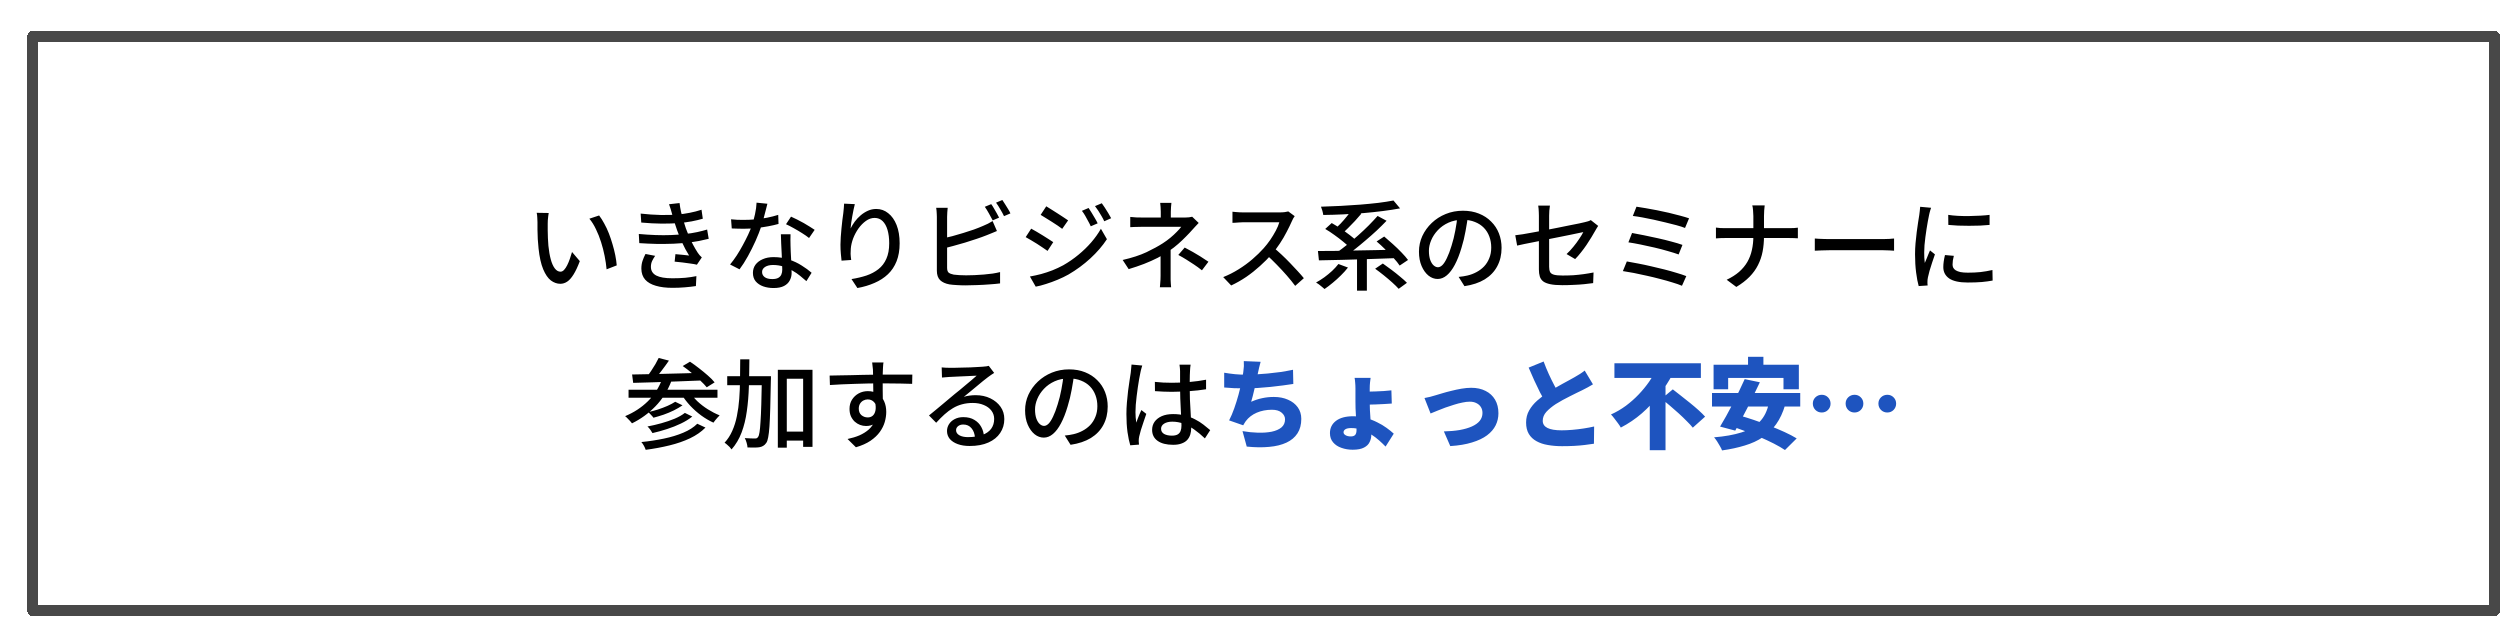 <svg width="457" height="113" viewBox="0 0 457 113" fill="none" xmlns="http://www.w3.org/2000/svg">
<g filter="url(#filter0_d_271_687)">
<rect x="1" y="1.626" width="450" height="105" fill="white" shape-rendering="crispEdges"/>
<rect x="1" y="1.626" width="450" height="105" stroke="#484848" stroke-width="2" stroke-linecap="round" stroke-linejoin="round" shape-rendering="crispEdges"/>
<path d="M95.302 33.936C95.266 34.104 95.236 34.308 95.212 34.548C95.188 34.788 95.164 35.028 95.14 35.268C95.128 35.508 95.122 35.712 95.122 35.88C95.122 36.252 95.122 36.666 95.122 37.122C95.134 37.578 95.146 38.046 95.158 38.526C95.17 38.994 95.2 39.462 95.248 39.93C95.344 40.878 95.488 41.706 95.68 42.414C95.872 43.122 96.118 43.674 96.418 44.07C96.718 44.466 97.066 44.664 97.462 44.664C97.69 44.664 97.906 44.556 98.11 44.34C98.314 44.124 98.506 43.836 98.686 43.476C98.866 43.116 99.028 42.726 99.172 42.306C99.328 41.874 99.46 41.46 99.568 41.064L100.99 42.738C100.606 43.758 100.222 44.574 99.838 45.186C99.466 45.786 99.082 46.218 98.686 46.482C98.29 46.746 97.87 46.878 97.426 46.878C96.826 46.878 96.25 46.674 95.698 46.266C95.158 45.846 94.69 45.162 94.294 44.214C93.898 43.266 93.616 42 93.448 40.416C93.388 39.888 93.34 39.318 93.304 38.706C93.28 38.094 93.262 37.512 93.25 36.96C93.25 36.408 93.25 35.952 93.25 35.592C93.25 35.364 93.238 35.088 93.214 34.764C93.202 34.428 93.166 34.14 93.106 33.9L95.302 33.936ZM104.518 34.386C104.842 34.806 105.154 35.298 105.454 35.862C105.766 36.414 106.048 37.014 106.3 37.662C106.552 38.31 106.774 38.97 106.966 39.642C107.17 40.314 107.338 40.98 107.47 41.64C107.602 42.3 107.692 42.924 107.74 43.512L105.886 44.232C105.814 43.452 105.694 42.636 105.526 41.784C105.358 40.932 105.142 40.092 104.878 39.264C104.614 38.424 104.302 37.638 103.942 36.906C103.594 36.162 103.192 35.52 102.736 34.98L104.518 34.386ZM112.114 34.044C113.398 34.188 114.604 34.272 115.732 34.296C116.86 34.32 117.892 34.296 118.828 34.224C119.596 34.152 120.346 34.044 121.078 33.9C121.822 33.756 122.542 33.57 123.238 33.342L123.472 34.98C122.86 35.16 122.182 35.322 121.438 35.466C120.694 35.598 119.95 35.7 119.206 35.772C118.282 35.844 117.214 35.88 116.002 35.88C114.802 35.868 113.542 35.802 112.222 35.682L112.114 34.044ZM111.772 37.77C112.828 37.866 113.848 37.932 114.832 37.968C115.828 38.004 116.77 38.004 117.658 37.968C118.546 37.932 119.344 37.872 120.052 37.788C120.952 37.704 121.75 37.584 122.446 37.428C123.154 37.272 123.76 37.116 124.264 36.96L124.552 38.652C124.036 38.784 123.448 38.916 122.788 39.048C122.128 39.168 121.426 39.27 120.682 39.354C119.938 39.438 119.08 39.504 118.108 39.552C117.136 39.588 116.116 39.6 115.048 39.588C113.98 39.564 112.918 39.516 111.862 39.444L111.772 37.77ZM117.856 34.116C117.784 33.816 117.7 33.522 117.604 33.234C117.508 32.934 117.406 32.634 117.298 32.334L119.224 32.118C119.284 32.646 119.374 33.186 119.494 33.738C119.626 34.278 119.77 34.806 119.926 35.322C120.082 35.826 120.232 36.3 120.376 36.744C120.532 37.188 120.724 37.674 120.952 38.202C121.18 38.73 121.432 39.252 121.708 39.768C121.984 40.284 122.266 40.764 122.554 41.208C122.662 41.364 122.776 41.514 122.896 41.658C123.016 41.79 123.148 41.922 123.292 42.054L122.392 43.386C122.056 43.302 121.648 43.23 121.168 43.17C120.7 43.098 120.214 43.032 119.71 42.972C119.218 42.912 118.756 42.864 118.324 42.828L118.468 41.46C118.9 41.496 119.356 41.538 119.836 41.586C120.316 41.634 120.694 41.676 120.97 41.712C120.478 40.932 120.052 40.14 119.692 39.336C119.332 38.532 119.026 37.782 118.774 37.086C118.63 36.666 118.504 36.288 118.396 35.952C118.288 35.616 118.192 35.304 118.108 35.016C118.024 34.716 117.94 34.416 117.856 34.116ZM114.76 41.766C114.544 42.078 114.358 42.396 114.202 42.72C114.058 43.032 113.986 43.386 113.986 43.782C113.986 44.49 114.31 45.018 114.958 45.366C115.606 45.702 116.59 45.87 117.91 45.87C118.75 45.87 119.53 45.84 120.25 45.78C120.97 45.708 121.654 45.606 122.302 45.474L122.212 47.292C121.588 47.388 120.904 47.466 120.16 47.526C119.428 47.586 118.684 47.616 117.928 47.616C116.74 47.616 115.726 47.49 114.886 47.238C114.046 46.998 113.398 46.626 112.942 46.122C112.486 45.606 112.252 44.94 112.24 44.124C112.24 43.584 112.312 43.104 112.456 42.684C112.6 42.252 112.78 41.832 112.996 41.424L114.76 41.766ZM128.638 35.088C128.998 35.124 129.376 35.154 129.772 35.178C130.18 35.19 130.564 35.196 130.924 35.196C131.62 35.196 132.328 35.166 133.048 35.106C133.78 35.034 134.5 34.932 135.208 34.8C135.928 34.656 136.612 34.482 137.26 34.278L137.314 35.934C136.762 36.09 136.132 36.234 135.424 36.366C134.716 36.498 133.978 36.606 133.21 36.69C132.442 36.774 131.68 36.816 130.924 36.816C130.588 36.816 130.234 36.81 129.862 36.798C129.49 36.786 129.124 36.774 128.764 36.762L128.638 35.088ZM135.28 32.244C135.208 32.544 135.112 32.922 134.992 33.378C134.884 33.834 134.758 34.314 134.614 34.818C134.482 35.322 134.344 35.808 134.2 36.276C133.912 37.14 133.552 38.058 133.12 39.03C132.688 39.99 132.22 40.926 131.716 41.838C131.212 42.75 130.702 43.548 130.186 44.232L128.458 43.35C128.866 42.858 129.268 42.312 129.664 41.712C130.06 41.1 130.432 40.47 130.78 39.822C131.14 39.162 131.464 38.526 131.752 37.914C132.04 37.29 132.274 36.72 132.454 36.204C132.658 35.604 132.844 34.926 133.012 34.17C133.18 33.414 133.276 32.706 133.3 32.046L135.28 32.244ZM139.51 37.824C139.498 38.196 139.492 38.55 139.492 38.886C139.492 39.222 139.498 39.57 139.51 39.93C139.522 40.206 139.534 40.566 139.546 41.01C139.57 41.442 139.594 41.904 139.618 42.396C139.642 42.888 139.66 43.356 139.672 43.8C139.696 44.244 139.708 44.604 139.708 44.88C139.708 45.384 139.594 45.846 139.366 46.266C139.15 46.686 138.802 47.022 138.322 47.274C137.842 47.526 137.206 47.652 136.414 47.652C135.718 47.652 135.082 47.55 134.506 47.346C133.942 47.142 133.486 46.836 133.138 46.428C132.802 46.02 132.634 45.504 132.634 44.88C132.634 44.316 132.79 43.818 133.102 43.386C133.426 42.954 133.87 42.618 134.434 42.378C134.998 42.126 135.652 42 136.396 42C137.428 42 138.376 42.15 139.24 42.45C140.104 42.738 140.878 43.104 141.562 43.548C142.258 43.98 142.858 44.418 143.362 44.862L142.408 46.392C142.06 46.08 141.676 45.756 141.256 45.42C140.836 45.072 140.368 44.754 139.852 44.466C139.348 44.166 138.796 43.92 138.196 43.728C137.608 43.536 136.978 43.44 136.306 43.44C135.706 43.44 135.22 43.56 134.848 43.8C134.488 44.04 134.308 44.346 134.308 44.718C134.308 45.102 134.464 45.414 134.776 45.654C135.1 45.894 135.568 46.014 136.18 46.014C136.636 46.014 136.996 45.942 137.26 45.798C137.536 45.642 137.728 45.432 137.836 45.168C137.944 44.904 137.998 44.61 137.998 44.286C137.998 43.974 137.986 43.554 137.962 43.026C137.95 42.498 137.926 41.928 137.89 41.316C137.866 40.704 137.836 40.092 137.8 39.48C137.776 38.856 137.758 38.304 137.746 37.824H139.51ZM142.894 38.508C142.558 38.232 142.138 37.938 141.634 37.626C141.13 37.302 140.614 36.996 140.086 36.708C139.558 36.408 139.09 36.168 138.682 35.988L139.6 34.602C139.924 34.746 140.29 34.92 140.698 35.124C141.106 35.328 141.514 35.544 141.922 35.772C142.33 36 142.708 36.228 143.056 36.456C143.404 36.672 143.692 36.858 143.92 37.014L142.894 38.508ZM151.264 32.316C151.192 32.592 151.114 32.928 151.03 33.324C150.946 33.708 150.868 34.11 150.796 34.53C150.724 34.95 150.658 35.358 150.598 35.754C150.55 36.138 150.514 36.474 150.49 36.762C150.694 36.354 150.946 35.94 151.246 35.52C151.558 35.1 151.918 34.716 152.326 34.368C152.734 34.02 153.178 33.738 153.658 33.522C154.138 33.306 154.648 33.198 155.188 33.198C156.004 33.198 156.73 33.456 157.366 33.972C158.014 34.476 158.524 35.196 158.896 36.132C159.268 37.068 159.454 38.184 159.454 39.48C159.454 40.728 159.268 41.82 158.896 42.756C158.524 43.692 157.996 44.484 157.312 45.132C156.628 45.78 155.812 46.308 154.864 46.716C153.916 47.136 152.872 47.448 151.732 47.652L150.652 46.014C151.636 45.858 152.548 45.642 153.388 45.366C154.228 45.078 154.96 44.688 155.584 44.196C156.208 43.704 156.688 43.074 157.024 42.306C157.372 41.538 157.546 40.596 157.546 39.48C157.546 38.544 157.444 37.728 157.24 37.032C157.036 36.336 156.736 35.796 156.34 35.412C155.944 35.028 155.458 34.836 154.882 34.836C154.33 34.836 153.802 35.016 153.298 35.376C152.794 35.736 152.338 36.198 151.93 36.762C151.534 37.326 151.21 37.932 150.958 38.58C150.718 39.228 150.574 39.852 150.526 40.452C150.502 40.752 150.49 41.064 150.49 41.388C150.502 41.712 150.538 42.09 150.598 42.522L148.834 42.648C148.798 42.312 148.756 41.892 148.708 41.388C148.66 40.872 148.636 40.32 148.636 39.732C148.636 39.3 148.654 38.838 148.69 38.346C148.726 37.842 148.768 37.332 148.816 36.816C148.864 36.288 148.918 35.778 148.978 35.286C149.05 34.794 149.11 34.344 149.158 33.936C149.206 33.624 149.236 33.324 149.248 33.036C149.272 32.748 149.29 32.478 149.302 32.226L151.264 32.316ZM176.194 32.316C176.35 32.52 176.512 32.772 176.68 33.072C176.86 33.372 177.034 33.672 177.202 33.972C177.37 34.272 177.514 34.542 177.634 34.782L176.464 35.286C176.284 34.926 176.056 34.506 175.78 34.026C175.516 33.546 175.264 33.138 175.024 32.802L176.194 32.316ZM178.228 31.56C178.384 31.776 178.552 32.034 178.732 32.334C178.924 32.634 179.11 32.934 179.29 33.234C179.47 33.522 179.608 33.78 179.704 34.008L178.534 34.512C178.354 34.128 178.126 33.708 177.85 33.252C177.586 32.784 177.328 32.382 177.076 32.046L178.228 31.56ZM168.238 32.982C168.214 33.222 168.19 33.492 168.166 33.792C168.142 34.092 168.13 34.374 168.13 34.638C168.13 34.794 168.13 35.106 168.13 35.574C168.13 36.03 168.13 36.576 168.13 37.212C168.13 37.836 168.13 38.496 168.13 39.192C168.13 39.876 168.13 40.542 168.13 41.19C168.13 41.826 168.13 42.39 168.13 42.882C168.13 43.374 168.13 43.728 168.13 43.944C168.13 44.376 168.226 44.676 168.418 44.844C168.622 45 168.934 45.12 169.354 45.204C169.63 45.24 169.966 45.27 170.362 45.294C170.77 45.318 171.184 45.33 171.604 45.33C172.072 45.33 172.588 45.318 173.152 45.294C173.716 45.27 174.28 45.234 174.844 45.186C175.42 45.138 175.966 45.078 176.482 45.006C176.998 44.922 177.442 44.832 177.814 44.736V46.806C177.274 46.878 176.632 46.938 175.888 46.986C175.156 47.046 174.406 47.088 173.638 47.112C172.87 47.148 172.156 47.166 171.496 47.166C170.944 47.166 170.41 47.148 169.894 47.112C169.378 47.088 168.928 47.046 168.544 46.986C167.824 46.854 167.26 46.596 166.852 46.212C166.456 45.816 166.258 45.24 166.258 44.484C166.258 44.172 166.258 43.74 166.258 43.188C166.258 42.636 166.258 42.018 166.258 41.334C166.258 40.65 166.258 39.954 166.258 39.246C166.258 38.526 166.258 37.854 166.258 37.23C166.258 36.594 166.258 36.048 166.258 35.592C166.258 35.124 166.258 34.806 166.258 34.638C166.258 34.494 166.252 34.326 166.24 34.134C166.228 33.93 166.216 33.732 166.204 33.54C166.192 33.336 166.168 33.15 166.132 32.982H168.238ZM167.302 38.598C167.854 38.478 168.454 38.334 169.102 38.166C169.762 37.986 170.422 37.794 171.082 37.59C171.754 37.386 172.402 37.176 173.026 36.96C173.65 36.732 174.208 36.51 174.7 36.294C175 36.174 175.294 36.042 175.582 35.898C175.87 35.754 176.158 35.592 176.446 35.412L177.238 37.23C176.938 37.35 176.62 37.482 176.284 37.626C175.948 37.758 175.636 37.884 175.348 38.004C174.808 38.22 174.196 38.442 173.512 38.67C172.828 38.898 172.12 39.126 171.388 39.354C170.656 39.57 169.936 39.774 169.228 39.966C168.532 40.158 167.89 40.326 167.302 40.47V38.598ZM193.996 33.018C194.152 33.246 194.332 33.528 194.536 33.864C194.752 34.2 194.956 34.542 195.148 34.89C195.352 35.226 195.52 35.538 195.652 35.826L194.392 36.366C194.236 36.018 194.068 35.688 193.888 35.376C193.72 35.052 193.546 34.734 193.366 34.422C193.186 34.11 192.988 33.816 192.772 33.54L193.996 33.018ZM196.408 32.154C196.576 32.37 196.762 32.64 196.966 32.964C197.182 33.288 197.392 33.624 197.596 33.972C197.8 34.308 197.974 34.614 198.118 34.89L196.858 35.448C196.702 35.1 196.528 34.77 196.336 34.458C196.156 34.146 195.97 33.84 195.778 33.54C195.586 33.24 195.382 32.952 195.166 32.676L196.408 32.154ZM186.256 32.712C186.532 32.868 186.85 33.066 187.21 33.306C187.582 33.534 187.96 33.774 188.344 34.026C188.728 34.266 189.088 34.5 189.424 34.728C189.76 34.944 190.036 35.13 190.252 35.286L189.172 36.834C188.956 36.666 188.68 36.468 188.344 36.24C188.008 36.012 187.648 35.778 187.264 35.538C186.892 35.298 186.526 35.07 186.166 34.854C185.818 34.626 185.506 34.434 185.23 34.278L186.256 32.712ZM183.268 45.546C183.94 45.426 184.624 45.276 185.32 45.096C186.016 44.904 186.706 44.676 187.39 44.412C188.074 44.136 188.728 43.83 189.352 43.494C190.36 42.918 191.29 42.276 192.142 41.568C193.006 40.86 193.786 40.104 194.482 39.3C195.178 38.496 195.766 37.668 196.246 36.816L197.344 38.724C196.54 39.948 195.532 41.118 194.32 42.234C193.108 43.35 191.77 44.334 190.306 45.186C189.706 45.522 189.046 45.84 188.326 46.14C187.606 46.44 186.898 46.698 186.202 46.914C185.506 47.142 184.882 47.304 184.33 47.4L183.268 45.546ZM183.502 36.798C183.79 36.942 184.12 37.128 184.492 37.356C184.864 37.572 185.242 37.8 185.626 38.04C186.01 38.28 186.37 38.508 186.706 38.724C187.042 38.94 187.318 39.12 187.534 39.264L186.49 40.866C186.25 40.698 185.962 40.5 185.626 40.272C185.29 40.044 184.936 39.81 184.564 39.57C184.192 39.33 183.826 39.108 183.466 38.904C183.106 38.688 182.782 38.502 182.494 38.346L183.502 36.798ZM209.134 32.082C209.11 32.286 209.086 32.544 209.062 32.856C209.038 33.156 209.026 33.438 209.026 33.702C209.026 33.87 209.026 34.074 209.026 34.314C209.026 34.542 209.026 34.77 209.026 34.998C209.026 35.226 209.026 35.418 209.026 35.574H207.19C207.19 35.418 207.19 35.232 207.19 35.016C207.19 34.788 207.19 34.56 207.19 34.332C207.19 34.092 207.19 33.882 207.19 33.702C207.19 33.426 207.178 33.138 207.154 32.838C207.142 32.538 207.118 32.286 207.082 32.082H209.134ZM214.12 35.754C213.928 35.946 213.724 36.162 213.508 36.402C213.292 36.63 213.106 36.834 212.95 37.014C212.626 37.386 212.242 37.794 211.798 38.238C211.366 38.682 210.892 39.132 210.376 39.588C209.872 40.032 209.338 40.446 208.774 40.83C208.126 41.286 207.412 41.718 206.632 42.126C205.852 42.522 205.018 42.894 204.13 43.242C203.254 43.578 202.318 43.896 201.322 44.196L200.224 42.522C201.952 42.126 203.404 41.652 204.58 41.1C205.756 40.536 206.746 39.996 207.55 39.48C208.054 39.156 208.522 38.814 208.954 38.454C209.398 38.082 209.788 37.722 210.124 37.374C210.472 37.026 210.742 36.72 210.934 36.456C210.79 36.456 210.532 36.456 210.16 36.456C209.8 36.456 209.374 36.456 208.882 36.456C208.39 36.456 207.88 36.456 207.352 36.456C206.836 36.456 206.338 36.456 205.858 36.456C205.378 36.456 204.958 36.456 204.598 36.456C204.25 36.456 204.01 36.456 203.878 36.456C203.674 36.456 203.422 36.462 203.122 36.474C202.834 36.474 202.552 36.48 202.276 36.492C202.012 36.504 201.79 36.516 201.61 36.528V34.656C201.922 34.692 202.294 34.722 202.726 34.746C203.158 34.758 203.53 34.764 203.842 34.764C203.974 34.764 204.232 34.764 204.616 34.764C205 34.764 205.456 34.764 205.984 34.764C206.512 34.764 207.064 34.764 207.64 34.764C208.228 34.764 208.792 34.764 209.332 34.764C209.884 34.764 210.364 34.764 210.772 34.764C211.18 34.764 211.474 34.764 211.654 34.764C211.894 34.764 212.122 34.752 212.338 34.728C212.566 34.704 212.764 34.668 212.932 34.62L214.12 35.754ZM208.99 39.822C208.99 40.158 208.99 40.566 208.99 41.046C208.99 41.526 208.99 42.036 208.99 42.576C208.99 43.104 208.99 43.614 208.99 44.106C208.99 44.598 208.99 45.024 208.99 45.384C208.99 45.6 208.99 45.84 208.99 46.104C209.002 46.356 209.014 46.602 209.026 46.842C209.05 47.094 209.068 47.316 209.08 47.508H207.028C207.052 47.328 207.07 47.112 207.082 46.86C207.106 46.62 207.124 46.368 207.136 46.104C207.148 45.84 207.154 45.6 207.154 45.384C207.154 45.036 207.154 44.646 207.154 44.214C207.154 43.782 207.154 43.338 207.154 42.882C207.154 42.426 207.154 42 207.154 41.604C207.154 41.208 207.154 40.866 207.154 40.578L208.99 39.822ZM214.714 44.412C214.198 44.004 213.712 43.65 213.256 43.35C212.8 43.038 212.344 42.744 211.888 42.468C211.432 42.18 210.934 41.892 210.394 41.604L211.564 40.254C212.128 40.542 212.626 40.812 213.058 41.064C213.502 41.316 213.946 41.58 214.39 41.856C214.834 42.132 215.338 42.462 215.902 42.846L214.714 44.412ZM231.67 34.512C231.598 34.596 231.508 34.734 231.4 34.926C231.292 35.118 231.208 35.292 231.148 35.448C230.896 36.024 230.584 36.666 230.212 37.374C229.852 38.082 229.438 38.79 228.97 39.498C228.514 40.194 228.034 40.83 227.53 41.406C226.87 42.162 226.138 42.9 225.334 43.62C224.542 44.34 223.702 45.006 222.814 45.618C221.926 46.218 221.008 46.74 220.06 47.184L218.602 45.654C219.574 45.27 220.51 44.796 221.41 44.232C222.322 43.668 223.168 43.05 223.948 42.378C224.728 41.706 225.412 41.04 226 40.38C226.408 39.924 226.804 39.42 227.188 38.868C227.572 38.304 227.914 37.74 228.214 37.176C228.514 36.612 228.73 36.096 228.862 35.628C228.754 35.628 228.532 35.628 228.196 35.628C227.86 35.628 227.458 35.628 226.99 35.628C226.534 35.628 226.054 35.628 225.55 35.628C225.058 35.628 224.578 35.628 224.11 35.628C223.654 35.628 223.258 35.628 222.922 35.628C222.586 35.628 222.364 35.628 222.256 35.628C222.028 35.628 221.776 35.64 221.5 35.664C221.236 35.676 220.99 35.694 220.762 35.718C220.546 35.73 220.39 35.736 220.294 35.736V33.702C220.414 33.714 220.594 33.732 220.834 33.756C221.074 33.768 221.326 33.786 221.59 33.81C221.854 33.822 222.076 33.828 222.256 33.828C222.388 33.828 222.622 33.828 222.958 33.828C223.306 33.828 223.708 33.828 224.164 33.828C224.632 33.828 225.118 33.828 225.622 33.828C226.126 33.828 226.606 33.828 227.062 33.828C227.518 33.828 227.914 33.828 228.25 33.828C228.586 33.828 228.814 33.828 228.934 33.828C229.27 33.828 229.576 33.81 229.852 33.774C230.128 33.738 230.344 33.696 230.5 33.648L231.67 34.512ZM227.764 40.218C228.244 40.614 228.748 41.058 229.276 41.55C229.804 42.042 230.32 42.552 230.824 43.08C231.328 43.596 231.796 44.094 232.228 44.574C232.672 45.054 233.044 45.48 233.344 45.852L231.76 47.256C231.316 46.656 230.806 46.026 230.23 45.366C229.654 44.706 229.042 44.046 228.394 43.386C227.746 42.714 227.098 42.09 226.45 41.514L227.764 40.218ZM239.662 43.26L241.408 43.908C241.036 44.388 240.604 44.868 240.112 45.348C239.632 45.828 239.134 46.278 238.618 46.698C238.102 47.13 237.604 47.508 237.124 47.832C237.004 47.712 236.848 47.58 236.656 47.436C236.476 47.292 236.29 47.142 236.098 46.986C235.906 46.842 235.732 46.728 235.576 46.644C236.08 46.368 236.584 46.05 237.088 45.69C237.592 45.318 238.066 44.928 238.51 44.52C238.954 44.1 239.338 43.68 239.662 43.26ZM246.376 44.124L247.78 43.17C248.272 43.506 248.8 43.89 249.364 44.322C249.928 44.742 250.456 45.162 250.948 45.582C251.452 45.99 251.866 46.362 252.19 46.698L250.678 47.796C250.378 47.46 249.988 47.076 249.508 46.644C249.028 46.212 248.512 45.774 247.96 45.33C247.408 44.886 246.88 44.484 246.376 44.124ZM237.25 36.852L238.438 35.772C238.966 36.072 239.518 36.414 240.094 36.798C240.67 37.182 241.216 37.572 241.732 37.968C242.248 38.352 242.668 38.718 242.992 39.066L241.732 40.29C241.432 39.942 241.03 39.57 240.526 39.174C240.034 38.766 239.5 38.358 238.924 37.95C238.348 37.53 237.79 37.164 237.25 36.852ZM246.646 39.138L248.032 38.238C248.536 38.658 249.064 39.12 249.616 39.624C250.18 40.128 250.708 40.638 251.2 41.154C251.692 41.658 252.088 42.114 252.388 42.522L250.858 43.548C250.594 43.14 250.222 42.678 249.742 42.162C249.274 41.646 248.77 41.124 248.23 40.596C247.69 40.056 247.162 39.57 246.646 39.138ZM243.064 41.622H244.864V48.138H243.064V41.622ZM235.918 40.884C236.806 40.884 237.814 40.878 238.942 40.866C240.07 40.842 241.264 40.818 242.524 40.794C243.796 40.77 245.098 40.746 246.43 40.722C247.762 40.698 249.076 40.668 250.372 40.632L250.3 42.18C248.596 42.24 246.88 42.3 245.152 42.36C243.436 42.408 241.798 42.456 240.238 42.504C238.678 42.54 237.298 42.57 236.098 42.594L235.918 40.884ZM246.826 34.476L248.464 35.358C247.9 35.946 247.294 36.546 246.646 37.158C245.998 37.758 245.326 38.352 244.63 38.94C243.946 39.528 243.268 40.086 242.596 40.614C241.924 41.13 241.288 41.598 240.688 42.018L239.374 41.154C239.974 40.734 240.61 40.254 241.282 39.714C241.954 39.174 242.626 38.604 243.298 38.004C243.97 37.404 244.606 36.804 245.206 36.204C245.806 35.592 246.346 35.016 246.826 34.476ZM242.2 33.234L243.856 34.062C243.496 34.494 243.106 34.938 242.686 35.394C242.278 35.838 241.864 36.264 241.444 36.672C241.036 37.08 240.646 37.44 240.274 37.752L238.906 36.996C239.266 36.672 239.65 36.3 240.058 35.88C240.466 35.448 240.856 34.998 241.228 34.53C241.612 34.062 241.936 33.63 242.2 33.234ZM249.724 31.65L250.93 33.09C249.982 33.27 248.938 33.432 247.798 33.576C246.67 33.72 245.488 33.846 244.252 33.954C243.016 34.05 241.774 34.128 240.526 34.188C239.278 34.248 238.066 34.284 236.89 34.296C236.866 34.08 236.812 33.822 236.728 33.522C236.644 33.222 236.56 32.976 236.476 32.784C237.64 32.748 238.834 32.7 240.058 32.64C241.282 32.568 242.482 32.49 243.658 32.406C244.834 32.31 245.938 32.202 246.97 32.082C248.014 31.95 248.932 31.806 249.724 31.65ZM263.368 34.314C263.248 35.238 263.092 36.216 262.9 37.248C262.72 38.268 262.474 39.282 262.162 40.29C261.802 41.514 261.394 42.552 260.938 43.404C260.494 44.244 260.008 44.886 259.48 45.33C258.952 45.774 258.394 45.996 257.806 45.996C257.206 45.996 256.648 45.792 256.132 45.384C255.616 44.964 255.196 44.382 254.872 43.638C254.548 42.882 254.386 42.006 254.386 41.01C254.386 40.002 254.59 39.048 254.998 38.148C255.418 37.248 255.994 36.45 256.726 35.754C257.458 35.058 258.31 34.512 259.282 34.116C260.254 33.72 261.304 33.522 262.432 33.522C263.512 33.522 264.484 33.696 265.348 34.044C266.224 34.392 266.968 34.878 267.58 35.502C268.204 36.114 268.678 36.834 269.002 37.662C269.326 38.49 269.488 39.372 269.488 40.308C269.488 41.568 269.224 42.69 268.696 43.674C268.18 44.646 267.418 45.444 266.41 46.068C265.402 46.68 264.166 47.094 262.702 47.31L261.64 45.618C261.952 45.582 262.24 45.546 262.504 45.51C262.768 45.462 263.014 45.414 263.242 45.366C263.818 45.234 264.364 45.03 264.88 44.754C265.408 44.478 265.876 44.13 266.284 43.71C266.692 43.278 267.01 42.774 267.238 42.198C267.478 41.622 267.598 40.974 267.598 40.254C267.598 39.534 267.484 38.868 267.256 38.256C267.028 37.632 266.692 37.092 266.248 36.636C265.804 36.18 265.258 35.826 264.61 35.574C263.962 35.31 263.23 35.178 262.414 35.178C261.43 35.178 260.554 35.352 259.786 35.7C259.018 36.048 258.364 36.51 257.824 37.086C257.296 37.65 256.894 38.262 256.618 38.922C256.342 39.582 256.204 40.218 256.204 40.83C256.204 41.514 256.288 42.084 256.456 42.54C256.624 42.984 256.834 43.314 257.086 43.53C257.338 43.746 257.596 43.854 257.86 43.854C258.124 43.854 258.394 43.722 258.67 43.458C258.946 43.182 259.222 42.75 259.498 42.162C259.786 41.574 260.068 40.824 260.344 39.912C260.62 39.048 260.848 38.13 261.028 37.158C261.22 36.174 261.358 35.214 261.442 34.278L263.368 34.314ZM276.31 44.268C276.31 44.016 276.31 43.644 276.31 43.152C276.31 42.648 276.31 42.09 276.31 41.478C276.31 40.854 276.31 40.206 276.31 39.534C276.31 38.85 276.31 38.184 276.31 37.536C276.31 36.876 276.31 36.276 276.31 35.736C276.31 35.196 276.31 34.758 276.31 34.422C276.31 34.23 276.304 34.026 276.292 33.81C276.292 33.594 276.28 33.378 276.256 33.162C276.244 32.946 276.22 32.754 276.184 32.586H278.326C278.278 32.85 278.242 33.15 278.218 33.486C278.194 33.822 278.182 34.134 278.182 34.422C278.182 34.758 278.182 35.178 278.182 35.682C278.182 36.174 278.182 36.72 278.182 37.32C278.182 37.92 278.182 38.532 278.182 39.156C278.182 39.78 278.182 40.386 278.182 40.974C278.182 41.562 278.182 42.102 278.182 42.594C278.182 43.074 278.182 43.47 278.182 43.782C278.182 44.178 278.242 44.496 278.362 44.736C278.482 44.964 278.722 45.126 279.082 45.222C279.442 45.318 279.964 45.366 280.648 45.366C281.32 45.366 281.974 45.348 282.61 45.312C283.246 45.264 283.87 45.198 284.482 45.114C285.094 45.03 285.7 44.928 286.3 44.808L286.228 46.752C285.712 46.824 285.154 46.89 284.554 46.95C283.954 47.01 283.318 47.052 282.646 47.076C281.986 47.112 281.308 47.13 280.612 47.13C279.688 47.13 278.944 47.07 278.38 46.95C277.816 46.83 277.384 46.656 277.084 46.428C276.784 46.188 276.58 45.888 276.472 45.528C276.364 45.168 276.31 44.748 276.31 44.268ZM287.146 36.294C287.086 36.402 287.002 36.534 286.894 36.69C286.798 36.846 286.714 36.99 286.642 37.122C286.438 37.494 286.192 37.914 285.904 38.382C285.628 38.838 285.328 39.306 285.004 39.786C284.68 40.266 284.338 40.728 283.978 41.172C283.63 41.616 283.282 42.012 282.934 42.36L281.368 41.442C281.8 41.046 282.214 40.602 282.61 40.11C283.018 39.618 283.378 39.132 283.69 38.652C284.014 38.172 284.26 37.764 284.428 37.428C284.32 37.452 284.056 37.506 283.636 37.59C283.228 37.674 282.712 37.782 282.088 37.914C281.464 38.034 280.78 38.172 280.036 38.328C279.292 38.472 278.536 38.622 277.768 38.778C277 38.934 276.262 39.084 275.554 39.228C274.846 39.36 274.21 39.486 273.646 39.606C273.082 39.726 272.644 39.822 272.332 39.894L271.99 38.004C272.326 37.968 272.776 37.908 273.34 37.824C273.916 37.728 274.558 37.614 275.266 37.482C275.986 37.35 276.736 37.212 277.516 37.068C278.296 36.912 279.064 36.762 279.82 36.618C280.576 36.462 281.284 36.318 281.944 36.186C282.616 36.054 283.192 35.94 283.672 35.844C284.152 35.736 284.494 35.658 284.698 35.61C284.926 35.562 285.13 35.508 285.31 35.448C285.502 35.388 285.664 35.316 285.796 35.232L287.146 36.294ZM294.148 32.784C294.616 32.844 295.174 32.934 295.822 33.054C296.47 33.162 297.16 33.288 297.892 33.432C298.624 33.576 299.35 33.732 300.07 33.9C300.802 34.068 301.486 34.242 302.122 34.422C302.758 34.59 303.304 34.752 303.76 34.908L303.022 36.672C302.602 36.504 302.08 36.336 301.456 36.168C300.844 36 300.178 35.832 299.458 35.664C298.75 35.484 298.03 35.316 297.298 35.16C296.578 35.004 295.888 34.866 295.228 34.746C294.58 34.626 293.998 34.536 293.482 34.476L294.148 32.784ZM293.338 37.59C293.962 37.698 294.682 37.836 295.498 38.004C296.314 38.16 297.16 38.34 298.036 38.544C298.912 38.736 299.74 38.94 300.52 39.156C301.312 39.36 301.99 39.564 302.554 39.768L301.852 41.514C301.324 41.322 300.676 41.118 299.908 40.902C299.14 40.674 298.318 40.458 297.442 40.254C296.578 40.05 295.726 39.864 294.886 39.696C294.058 39.528 293.32 39.396 292.672 39.3L293.338 37.59ZM292.384 42.792C292.984 42.888 293.668 43.014 294.436 43.17C295.204 43.314 295.996 43.482 296.812 43.674C297.628 43.854 298.432 44.046 299.224 44.25C300.028 44.454 300.778 44.664 301.474 44.88C302.17 45.084 302.764 45.282 303.256 45.474L302.464 47.238C301.984 47.034 301.396 46.83 300.7 46.626C300.016 46.41 299.272 46.2 298.468 45.996C297.664 45.78 296.848 45.582 296.02 45.402C295.204 45.21 294.418 45.042 293.662 44.898C292.918 44.754 292.252 44.64 291.664 44.556L292.384 42.792ZM315.514 34.494C315.514 34.206 315.496 33.87 315.46 33.486C315.436 33.09 315.388 32.778 315.316 32.55H317.584C317.548 32.778 317.518 33.09 317.494 33.486C317.47 33.882 317.458 34.218 317.458 34.494C317.458 34.842 317.458 35.232 317.458 35.664C317.458 36.084 317.458 36.516 317.458 36.96C317.458 37.392 317.458 37.8 317.458 38.184C317.458 39.168 317.374 40.098 317.206 40.974C317.038 41.85 316.756 42.678 316.36 43.458C315.976 44.226 315.46 44.94 314.812 45.6C314.164 46.26 313.36 46.878 312.4 47.454L310.636 46.14C311.524 45.72 312.28 45.24 312.904 44.7C313.528 44.148 314.032 43.542 314.416 42.882C314.8 42.21 315.076 41.484 315.244 40.704C315.424 39.912 315.514 39.072 315.514 38.184C315.514 37.812 315.514 37.404 315.514 36.96C315.514 36.516 315.514 36.078 315.514 35.646C315.514 35.202 315.514 34.818 315.514 34.494ZM308.674 36.6C308.902 36.636 309.178 36.666 309.502 36.69C309.826 36.702 310.156 36.708 310.492 36.708C310.624 36.708 310.912 36.708 311.356 36.708C311.8 36.708 312.346 36.708 312.994 36.708C313.642 36.708 314.338 36.708 315.082 36.708C315.826 36.708 316.57 36.708 317.314 36.708C318.058 36.708 318.748 36.708 319.384 36.708C320.032 36.708 320.578 36.708 321.022 36.708C321.478 36.708 321.778 36.708 321.922 36.708C322.27 36.708 322.606 36.702 322.93 36.69C323.254 36.666 323.494 36.642 323.65 36.618V38.562C323.494 38.538 323.242 38.526 322.894 38.526C322.546 38.514 322.216 38.508 321.904 38.508C321.76 38.508 321.466 38.508 321.022 38.508C320.578 38.508 320.032 38.508 319.384 38.508C318.748 38.508 318.058 38.508 317.314 38.508C316.57 38.508 315.826 38.508 315.082 38.508C314.338 38.508 313.648 38.508 313.012 38.508C312.376 38.508 311.836 38.508 311.392 38.508C310.948 38.508 310.66 38.508 310.528 38.508C310.168 38.508 309.826 38.514 309.502 38.526C309.178 38.538 308.902 38.556 308.674 38.58V36.6ZM326.746 38.598C326.95 38.61 327.196 38.628 327.484 38.652C327.784 38.664 328.102 38.676 328.438 38.688C328.786 38.7 329.116 38.706 329.428 38.706C329.668 38.706 329.998 38.706 330.418 38.706C330.838 38.706 331.312 38.706 331.84 38.706C332.38 38.706 332.944 38.706 333.532 38.706C334.12 38.706 334.702 38.706 335.278 38.706C335.866 38.706 336.418 38.706 336.934 38.706C337.45 38.706 337.906 38.706 338.302 38.706C338.698 38.706 339.004 38.706 339.22 38.706C339.652 38.706 340.042 38.694 340.39 38.67C340.738 38.634 341.02 38.61 341.236 38.598V40.83C341.032 40.818 340.744 40.8 340.372 40.776C340 40.752 339.616 40.74 339.22 40.74C339.016 40.74 338.71 40.74 338.302 40.74C337.906 40.74 337.45 40.74 336.934 40.74C336.418 40.74 335.866 40.74 335.278 40.74C334.702 40.74 334.12 40.74 333.532 40.74C332.944 40.74 332.38 40.74 331.84 40.74C331.312 40.74 330.838 40.74 330.418 40.74C329.998 40.74 329.668 40.74 329.428 40.74C328.936 40.74 328.444 40.752 327.952 40.776C327.46 40.788 327.058 40.806 326.746 40.83V38.598ZM351.136 34.278C351.664 34.362 352.258 34.422 352.918 34.458C353.59 34.494 354.28 34.506 354.988 34.494C355.696 34.482 356.374 34.458 357.022 34.422C357.67 34.386 358.228 34.338 358.696 34.278V36.114C358.18 36.162 357.598 36.204 356.95 36.24C356.302 36.264 355.63 36.276 354.934 36.276C354.25 36.276 353.578 36.264 352.918 36.24C352.258 36.204 351.67 36.162 351.154 36.114L351.136 34.278ZM352.162 41.766C352.09 42.078 352.03 42.36 351.982 42.612C351.946 42.864 351.928 43.116 351.928 43.368C351.928 43.572 351.97 43.764 352.054 43.944C352.15 44.124 352.3 44.28 352.504 44.412C352.72 44.544 353.008 44.652 353.368 44.736C353.74 44.808 354.196 44.844 354.736 44.844C355.552 44.844 356.314 44.808 357.022 44.736C357.742 44.652 358.474 44.526 359.218 44.358L359.254 46.284C358.69 46.392 358.03 46.482 357.274 46.554C356.53 46.614 355.672 46.644 354.7 46.644C353.176 46.644 352.048 46.398 351.316 45.906C350.596 45.402 350.236 44.712 350.236 43.836C350.236 43.512 350.26 43.176 350.308 42.828C350.356 42.468 350.434 42.066 350.542 41.622L352.162 41.766ZM348.004 32.982C347.968 33.09 347.92 33.234 347.86 33.414C347.812 33.582 347.764 33.756 347.716 33.936C347.68 34.104 347.65 34.242 347.626 34.35C347.566 34.65 347.494 35.016 347.41 35.448C347.338 35.868 347.26 36.33 347.176 36.834C347.104 37.326 347.032 37.83 346.96 38.346C346.9 38.85 346.846 39.342 346.798 39.822C346.762 40.302 346.744 40.74 346.744 41.136C346.744 41.448 346.75 41.766 346.762 42.09C346.786 42.402 346.816 42.726 346.852 43.062C346.96 42.822 347.068 42.57 347.176 42.306C347.284 42.03 347.392 41.76 347.5 41.496C347.608 41.232 347.71 40.992 347.806 40.776L348.706 41.496C348.55 41.94 348.382 42.432 348.202 42.972C348.022 43.512 347.86 44.028 347.716 44.52C347.584 45 347.488 45.39 347.428 45.69C347.404 45.81 347.38 45.954 347.356 46.122C347.332 46.278 347.326 46.41 347.338 46.518C347.338 46.602 347.338 46.704 347.338 46.824C347.35 46.956 347.362 47.076 347.374 47.184L345.736 47.292C345.556 46.668 345.4 45.846 345.268 44.826C345.136 43.806 345.07 42.69 345.07 41.478C345.07 40.806 345.1 40.128 345.16 39.444C345.22 38.748 345.292 38.076 345.376 37.428C345.46 36.78 345.544 36.186 345.628 35.646C345.724 35.106 345.796 34.656 345.844 34.296C345.88 34.068 345.91 33.822 345.934 33.558C345.97 33.294 345.994 33.042 346.006 32.802L348.004 32.982ZM115.408 60.434L117.28 60.92C116.86 61.532 116.41 62.15 115.93 62.774C115.462 63.398 115.03 63.932 114.634 64.376L113.23 63.89C113.494 63.566 113.758 63.206 114.022 62.81C114.298 62.402 114.556 61.994 114.796 61.586C115.036 61.166 115.24 60.782 115.408 60.434ZM119.8 61.91L121.132 61.118C121.66 61.466 122.206 61.862 122.77 62.306C123.346 62.75 123.886 63.194 124.39 63.638C124.906 64.082 125.32 64.502 125.632 64.898L124.192 65.798C123.892 65.426 123.496 65.012 123.004 64.556C122.524 64.088 122.002 63.626 121.438 63.17C120.886 62.702 120.34 62.282 119.8 61.91ZM110.548 63.458C111.364 63.446 112.276 63.428 113.284 63.404C114.304 63.38 115.384 63.356 116.524 63.332C117.676 63.308 118.852 63.278 120.052 63.242C121.252 63.206 122.44 63.17 123.616 63.134L123.562 64.538C122.026 64.598 120.484 64.658 118.936 64.718C117.388 64.778 115.912 64.832 114.508 64.88C113.104 64.916 111.85 64.952 110.746 64.988L110.548 63.458ZM109.9 66.248H126.154V67.706H109.9V66.248ZM118.432 68.444L119.764 69.092C119.296 69.416 118.762 69.728 118.162 70.028C117.574 70.316 116.956 70.574 116.308 70.802C115.66 71.018 115.042 71.204 114.454 71.36C114.346 71.204 114.196 71.03 114.004 70.838C113.824 70.634 113.65 70.466 113.482 70.334C114.046 70.214 114.634 70.058 115.246 69.866C115.87 69.662 116.458 69.44 117.01 69.2C117.574 68.948 118.048 68.696 118.432 68.444ZM120.196 70.478L121.546 71.144C120.97 71.612 120.28 72.038 119.476 72.422C118.684 72.806 117.838 73.142 116.938 73.43C116.05 73.718 115.162 73.964 114.274 74.168C114.178 73.988 114.046 73.784 113.878 73.556C113.71 73.316 113.536 73.118 113.356 72.962C114.184 72.806 115.03 72.608 115.894 72.368C116.758 72.128 117.568 71.852 118.324 71.54C119.08 71.216 119.704 70.862 120.196 70.478ZM122.464 72.458L123.958 73.16C123.202 73.928 122.26 74.582 121.132 75.122C120.016 75.65 118.768 76.082 117.388 76.418C116.02 76.754 114.568 77.024 113.032 77.228C112.96 77 112.852 76.754 112.708 76.49C112.564 76.226 112.408 75.998 112.24 75.806C113.68 75.662 115.054 75.452 116.362 75.176C117.682 74.9 118.864 74.54 119.908 74.096C120.964 73.652 121.816 73.106 122.464 72.458ZM116.056 64.25L117.73 64.664C117.034 66.464 116.056 68.006 114.796 69.29C113.548 70.574 112.126 71.606 110.53 72.386C110.446 72.266 110.326 72.122 110.17 71.954C110.026 71.786 109.87 71.624 109.702 71.468C109.546 71.3 109.402 71.168 109.27 71.072C110.866 70.412 112.252 69.506 113.428 68.354C114.604 67.202 115.48 65.834 116.056 64.25ZM121.024 66.59C121.408 67.19 121.888 67.772 122.464 68.336C123.052 68.888 123.7 69.386 124.408 69.83C125.116 70.274 125.83 70.64 126.55 70.928C126.43 71.036 126.298 71.174 126.154 71.342C126.01 71.498 125.872 71.66 125.74 71.828C125.62 71.984 125.512 72.128 125.416 72.26C124.672 71.924 123.934 71.492 123.202 70.964C122.482 70.436 121.81 69.842 121.186 69.182C120.574 68.522 120.046 67.838 119.602 67.13L121.024 66.59ZM137.962 73.898H142.732V75.536H137.962V73.898ZM127.936 63.764H134.704V65.42H127.936V63.764ZM137.188 62.594H143.524V76.688H141.814V64.232H138.826V76.832H137.188V62.594ZM134.272 63.764H135.928C135.928 63.764 135.928 63.818 135.928 63.926C135.928 64.022 135.928 64.136 135.928 64.268C135.928 64.4 135.922 64.508 135.91 64.592C135.874 66.56 135.838 68.222 135.802 69.578C135.766 70.934 135.718 72.05 135.658 72.926C135.598 73.79 135.52 74.462 135.424 74.942C135.34 75.41 135.226 75.746 135.082 75.95C134.902 76.214 134.71 76.4 134.506 76.508C134.314 76.628 134.074 76.712 133.786 76.76C133.534 76.796 133.216 76.814 132.832 76.814C132.448 76.826 132.052 76.82 131.644 76.796C131.632 76.544 131.578 76.256 131.482 75.932C131.398 75.608 131.284 75.326 131.14 75.086C131.536 75.11 131.902 75.128 132.238 75.14C132.574 75.152 132.826 75.158 132.994 75.158C133.126 75.158 133.24 75.14 133.336 75.104C133.432 75.056 133.516 74.972 133.588 74.852C133.696 74.708 133.78 74.426 133.84 74.006C133.912 73.574 133.972 72.944 134.02 72.116C134.08 71.288 134.128 70.226 134.164 68.93C134.2 67.622 134.236 66.026 134.272 64.142V63.764ZM130.312 60.686H131.986C131.974 62.39 131.944 64.046 131.896 65.654C131.848 67.25 131.722 68.756 131.518 70.172C131.326 71.588 131.008 72.884 130.564 74.06C130.12 75.236 129.508 76.268 128.728 77.156C128.632 77.012 128.512 76.862 128.368 76.706C128.224 76.562 128.068 76.418 127.9 76.274C127.744 76.13 127.594 76.016 127.45 75.932C128.026 75.308 128.494 74.588 128.854 73.772C129.226 72.944 129.508 72.044 129.7 71.072C129.904 70.088 130.048 69.038 130.132 67.922C130.216 66.806 130.264 65.642 130.276 64.43C130.3 63.206 130.312 61.958 130.312 60.686ZM156.502 61.262C156.49 61.334 156.472 61.46 156.448 61.64C156.436 61.82 156.424 62 156.412 62.18C156.4 62.36 156.394 62.492 156.394 62.576C156.382 62.804 156.37 63.122 156.358 63.53C156.358 63.926 156.358 64.364 156.358 64.844C156.358 65.324 156.358 65.81 156.358 66.302C156.37 66.782 156.376 67.238 156.376 67.67C156.388 68.09 156.394 68.444 156.394 68.732L154.648 68.012C154.648 67.82 154.648 67.55 154.648 67.202C154.648 66.842 154.642 66.44 154.63 65.996C154.63 65.54 154.624 65.09 154.612 64.646C154.612 64.202 154.606 63.794 154.594 63.422C154.594 63.05 154.588 62.768 154.576 62.576C154.552 62.288 154.522 62.018 154.486 61.766C154.462 61.514 154.444 61.346 154.432 61.262H156.502ZM146.656 63.656C147.172 63.644 147.748 63.632 148.384 63.62C149.032 63.608 149.716 63.596 150.436 63.584C151.156 63.56 151.87 63.542 152.578 63.53C153.298 63.506 153.982 63.494 154.63 63.494C155.278 63.482 155.854 63.476 156.358 63.476C156.874 63.476 157.402 63.476 157.942 63.476C158.482 63.476 158.998 63.476 159.49 63.476C159.982 63.476 160.426 63.476 160.822 63.476C161.23 63.476 161.548 63.476 161.776 63.476L161.74 65.168C161.224 65.144 160.522 65.126 159.634 65.114C158.758 65.09 157.654 65.078 156.322 65.078C155.53 65.078 154.714 65.084 153.874 65.096C153.034 65.108 152.188 65.132 151.336 65.168C150.496 65.192 149.68 65.222 148.888 65.258C148.108 65.294 147.382 65.336 146.71 65.384L146.656 63.656ZM156.232 68.912C156.232 69.8 156.112 70.538 155.872 71.126C155.644 71.702 155.314 72.14 154.882 72.44C154.45 72.728 153.928 72.872 153.316 72.872C152.944 72.872 152.578 72.806 152.218 72.674C151.87 72.542 151.546 72.344 151.246 72.08C150.958 71.804 150.724 71.474 150.544 71.09C150.376 70.694 150.292 70.244 150.292 69.74C150.292 69.104 150.442 68.546 150.742 68.066C151.054 67.574 151.462 67.19 151.966 66.914C152.482 66.638 153.04 66.5 153.64 66.5C154.384 66.5 155.002 66.668 155.494 67.004C155.998 67.34 156.376 67.796 156.628 68.372C156.88 68.936 157.006 69.578 157.006 70.298C157.006 70.886 156.916 71.498 156.736 72.134C156.556 72.758 156.256 73.364 155.836 73.952C155.416 74.54 154.846 75.08 154.126 75.572C153.418 76.052 152.53 76.448 151.462 76.76L149.932 75.248C150.736 75.08 151.462 74.858 152.11 74.582C152.758 74.294 153.316 73.946 153.784 73.538C154.252 73.118 154.612 72.626 154.864 72.062C155.128 71.486 155.26 70.82 155.26 70.064C155.26 69.344 155.098 68.822 154.774 68.498C154.462 68.174 154.078 68.012 153.622 68.012C153.346 68.012 153.082 68.078 152.83 68.21C152.578 68.342 152.374 68.534 152.218 68.786C152.062 69.038 151.984 69.344 151.984 69.704C151.984 70.208 152.146 70.604 152.47 70.892C152.806 71.168 153.19 71.306 153.622 71.306C153.97 71.306 154.264 71.21 154.504 71.018C154.756 70.814 154.93 70.502 155.026 70.082C155.122 69.65 155.098 69.104 154.954 68.444L156.232 68.912ZM167.14 62.162C167.368 62.186 167.608 62.204 167.86 62.216C168.124 62.228 168.364 62.234 168.58 62.234C168.76 62.234 169.048 62.234 169.444 62.234C169.852 62.222 170.308 62.21 170.812 62.198C171.328 62.186 171.838 62.174 172.342 62.162C172.846 62.138 173.296 62.114 173.692 62.09C174.1 62.066 174.4 62.048 174.592 62.036C174.916 62.012 175.162 61.988 175.33 61.964C175.51 61.94 175.648 61.91 175.744 61.874L176.734 63.17C176.554 63.29 176.368 63.41 176.176 63.53C175.984 63.65 175.792 63.788 175.6 63.944C175.372 64.112 175.072 64.346 174.7 64.646C174.34 64.934 173.95 65.258 173.53 65.618C173.11 65.966 172.696 66.308 172.288 66.644C171.88 66.98 171.514 67.28 171.19 67.544C171.55 67.424 171.91 67.346 172.27 67.31C172.63 67.262 172.99 67.238 173.35 67.238C174.346 67.238 175.24 67.43 176.032 67.814C176.824 68.198 177.448 68.714 177.904 69.362C178.36 70.01 178.588 70.76 178.588 71.612C178.588 72.56 178.336 73.406 177.832 74.15C177.34 74.894 176.62 75.476 175.672 75.896C174.736 76.316 173.596 76.526 172.252 76.526C171.424 76.526 170.698 76.412 170.074 76.184C169.45 75.956 168.964 75.638 168.616 75.23C168.28 74.81 168.112 74.33 168.112 73.79C168.112 73.346 168.232 72.932 168.472 72.548C168.724 72.152 169.072 71.84 169.516 71.612C169.972 71.372 170.494 71.252 171.082 71.252C171.898 71.252 172.576 71.42 173.116 71.756C173.668 72.08 174.088 72.512 174.376 73.052C174.676 73.592 174.838 74.18 174.862 74.816L173.224 75.05C173.188 74.33 172.978 73.742 172.594 73.286C172.222 72.83 171.718 72.602 171.082 72.602C170.698 72.602 170.38 72.704 170.128 72.908C169.888 73.112 169.768 73.352 169.768 73.628C169.768 74.024 169.966 74.336 170.362 74.564C170.77 74.792 171.292 74.906 171.928 74.906C172.948 74.906 173.818 74.78 174.538 74.528C175.258 74.264 175.804 73.886 176.176 73.394C176.548 72.89 176.734 72.284 176.734 71.576C176.734 71.012 176.566 70.508 176.23 70.064C175.894 69.62 175.432 69.278 174.844 69.038C174.256 68.786 173.584 68.66 172.828 68.66C172.108 68.66 171.448 68.744 170.848 68.912C170.26 69.068 169.708 69.302 169.192 69.614C168.676 69.914 168.166 70.292 167.662 70.748C167.17 71.192 166.66 71.702 166.132 72.278L164.818 70.946C165.178 70.658 165.574 70.334 166.006 69.974C166.438 69.614 166.87 69.254 167.302 68.894C167.746 68.522 168.16 68.174 168.544 67.85C168.94 67.514 169.27 67.238 169.534 67.022C169.786 66.818 170.092 66.572 170.452 66.284C170.812 65.984 171.184 65.672 171.568 65.348C171.952 65.024 172.318 64.718 172.666 64.43C173.014 64.13 173.302 63.878 173.53 63.674C173.338 63.686 173.074 63.698 172.738 63.71C172.402 63.722 172.03 63.74 171.622 63.764C171.226 63.776 170.824 63.794 170.416 63.818C170.008 63.83 169.636 63.848 169.3 63.872C168.964 63.884 168.706 63.896 168.526 63.908C168.31 63.92 168.082 63.938 167.842 63.962C167.614 63.974 167.398 63.992 167.194 64.016L167.14 62.162ZM191.368 63.314C191.248 64.238 191.092 65.216 190.9 66.248C190.72 67.268 190.474 68.282 190.162 69.29C189.802 70.514 189.394 71.552 188.938 72.404C188.494 73.244 188.008 73.886 187.48 74.33C186.952 74.774 186.394 74.996 185.806 74.996C185.206 74.996 184.648 74.792 184.132 74.384C183.616 73.964 183.196 73.382 182.872 72.638C182.548 71.882 182.386 71.006 182.386 70.01C182.386 69.002 182.59 68.048 182.998 67.148C183.418 66.248 183.994 65.45 184.726 64.754C185.458 64.058 186.31 63.512 187.282 63.116C188.254 62.72 189.304 62.522 190.432 62.522C191.512 62.522 192.484 62.696 193.348 63.044C194.224 63.392 194.968 63.878 195.58 64.502C196.204 65.114 196.678 65.834 197.002 66.662C197.326 67.49 197.488 68.372 197.488 69.308C197.488 70.568 197.224 71.69 196.696 72.674C196.18 73.646 195.418 74.444 194.41 75.068C193.402 75.68 192.166 76.094 190.702 76.31L189.64 74.618C189.952 74.582 190.24 74.546 190.504 74.51C190.768 74.462 191.014 74.414 191.242 74.366C191.818 74.234 192.364 74.03 192.88 73.754C193.408 73.478 193.876 73.13 194.284 72.71C194.692 72.278 195.01 71.774 195.238 71.198C195.478 70.622 195.598 69.974 195.598 69.254C195.598 68.534 195.484 67.868 195.256 67.256C195.028 66.632 194.692 66.092 194.248 65.636C193.804 65.18 193.258 64.826 192.61 64.574C191.962 64.31 191.23 64.178 190.414 64.178C189.43 64.178 188.554 64.352 187.786 64.7C187.018 65.048 186.364 65.51 185.824 66.086C185.296 66.65 184.894 67.262 184.618 67.922C184.342 68.582 184.204 69.218 184.204 69.83C184.204 70.514 184.288 71.084 184.456 71.54C184.624 71.984 184.834 72.314 185.086 72.53C185.338 72.746 185.596 72.854 185.86 72.854C186.124 72.854 186.394 72.722 186.67 72.458C186.946 72.182 187.222 71.75 187.498 71.162C187.786 70.574 188.068 69.824 188.344 68.912C188.62 68.048 188.848 67.13 189.028 66.158C189.22 65.174 189.358 64.214 189.442 63.278L191.368 63.314ZM206.11 64.808C206.626 64.856 207.136 64.898 207.64 64.934C208.156 64.958 208.684 64.97 209.224 64.97C210.304 64.97 211.384 64.922 212.464 64.826C213.544 64.73 214.546 64.592 215.47 64.412V66.158C214.51 66.314 213.49 66.428 212.41 66.5C211.342 66.572 210.274 66.614 209.206 66.626C208.678 66.626 208.162 66.614 207.658 66.59C207.166 66.566 206.656 66.536 206.128 66.5L206.11 64.808ZM212.644 61.658C212.62 61.838 212.596 62.024 212.572 62.216C212.56 62.408 212.548 62.594 212.536 62.774C212.524 62.978 212.512 63.248 212.5 63.584C212.5 63.92 212.494 64.286 212.482 64.682C212.482 65.066 212.482 65.45 212.482 65.834C212.482 66.59 212.494 67.316 212.518 68.012C212.554 68.708 212.59 69.368 212.626 69.992C212.662 70.616 212.692 71.204 212.716 71.756C212.74 72.296 212.752 72.788 212.752 73.232C212.752 73.64 212.698 74.03 212.59 74.402C212.482 74.774 212.302 75.104 212.05 75.392C211.798 75.68 211.456 75.902 211.024 76.058C210.604 76.226 210.082 76.31 209.458 76.31C208.234 76.31 207.286 76.07 206.614 75.59C205.942 75.11 205.606 74.438 205.606 73.574C205.606 73.022 205.756 72.53 206.056 72.098C206.368 71.666 206.806 71.324 207.37 71.072C207.946 70.82 208.636 70.694 209.44 70.694C210.244 70.694 210.976 70.784 211.636 70.964C212.296 71.132 212.908 71.366 213.472 71.666C214.036 71.954 214.54 72.272 214.984 72.62C215.44 72.968 215.854 73.304 216.226 73.628L215.254 75.14C214.606 74.516 213.958 73.976 213.31 73.52C212.674 73.064 212.026 72.71 211.366 72.458C210.706 72.206 210.016 72.08 209.296 72.08C208.684 72.08 208.186 72.2 207.802 72.44C207.43 72.68 207.244 72.992 207.244 73.376C207.244 73.796 207.43 74.114 207.802 74.33C208.174 74.534 208.648 74.636 209.224 74.636C209.668 74.636 210.016 74.564 210.268 74.42C210.52 74.276 210.7 74.066 210.808 73.79C210.916 73.514 210.97 73.19 210.97 72.818C210.97 72.506 210.958 72.086 210.934 71.558C210.91 71.018 210.88 70.43 210.844 69.794C210.808 69.146 210.778 68.486 210.754 67.814C210.73 67.13 210.718 66.476 210.718 65.852C210.718 65.204 210.718 64.61 210.718 64.07C210.718 63.518 210.718 63.098 210.718 62.81C210.718 62.654 210.706 62.468 210.682 62.252C210.67 62.024 210.646 61.826 210.61 61.658H212.644ZM203.806 61.82C203.77 61.916 203.728 62.054 203.68 62.234C203.632 62.414 203.584 62.594 203.536 62.774C203.5 62.954 203.47 63.098 203.446 63.206C203.386 63.494 203.314 63.866 203.23 64.322C203.158 64.766 203.08 65.258 202.996 65.798C202.924 66.326 202.852 66.866 202.78 67.418C202.72 67.97 202.666 68.498 202.618 69.002C202.582 69.506 202.564 69.95 202.564 70.334C202.564 70.646 202.576 70.964 202.6 71.288C202.624 71.6 202.66 71.924 202.708 72.26C202.792 72.008 202.888 71.75 202.996 71.486C203.104 71.21 203.212 70.94 203.32 70.676C203.44 70.412 203.548 70.172 203.644 69.956L204.544 70.658C204.388 71.114 204.22 71.606 204.04 72.134C203.86 72.65 203.698 73.142 203.554 73.61C203.422 74.078 203.32 74.468 203.248 74.78C203.224 74.9 203.2 75.044 203.176 75.212C203.164 75.368 203.158 75.5 203.158 75.608C203.17 75.692 203.176 75.794 203.176 75.914C203.188 76.046 203.2 76.166 203.212 76.274L201.61 76.4C201.418 75.764 201.25 74.96 201.106 73.988C200.974 73.004 200.908 71.9 200.908 70.676C200.908 70.004 200.938 69.308 200.998 68.588C201.058 67.856 201.13 67.142 201.214 66.446C201.31 65.75 201.4 65.114 201.484 64.538C201.568 63.962 201.64 63.494 201.7 63.134C201.724 62.906 201.748 62.66 201.772 62.396C201.808 62.132 201.832 61.88 201.844 61.64L203.806 61.82Z" fill="black"/>
<path d="M225.442 61.136C225.334 61.496 225.244 61.844 225.172 62.18C225.112 62.504 225.04 62.828 224.956 63.152C224.896 63.44 224.83 63.758 224.758 64.106C224.686 64.442 224.608 64.796 224.524 65.168C224.44 65.528 224.356 65.9 224.272 66.284C224.188 66.656 224.098 67.028 224.002 67.4C223.906 67.76 223.81 68.108 223.714 68.444C224.422 68.132 225.106 67.91 225.766 67.778C226.426 67.634 227.122 67.562 227.854 67.562C228.838 67.562 229.702 67.73 230.446 68.066C231.202 68.39 231.796 68.852 232.228 69.452C232.66 70.052 232.876 70.76 232.876 71.576C232.876 72.62 232.642 73.502 232.174 74.222C231.706 74.942 231.034 75.506 230.158 75.914C229.282 76.322 228.232 76.58 227.008 76.688C225.784 76.808 224.416 76.79 222.904 76.634L222.13 73.808C223.09 73.976 224.032 74.072 224.956 74.096C225.88 74.12 226.714 74.06 227.458 73.916C228.202 73.76 228.796 73.502 229.24 73.142C229.684 72.77 229.906 72.272 229.906 71.648C229.906 71.192 229.702 70.79 229.294 70.442C228.886 70.082 228.292 69.902 227.512 69.902C226.492 69.902 225.562 70.082 224.722 70.442C223.894 70.802 223.228 71.318 222.724 71.99C222.64 72.11 222.562 72.23 222.49 72.35C222.418 72.458 222.34 72.59 222.256 72.746L219.682 71.846C220.018 71.198 220.33 70.466 220.618 69.65C220.906 68.834 221.164 68.012 221.392 67.184C221.62 66.344 221.806 65.558 221.95 64.826C222.106 64.094 222.214 63.488 222.274 63.008C222.334 62.576 222.37 62.216 222.382 61.928C222.394 61.64 222.388 61.334 222.364 61.01L225.442 61.136ZM218.782 63.134C219.418 63.242 220.084 63.332 220.78 63.404C221.476 63.464 222.112 63.494 222.688 63.494C223.264 63.494 223.894 63.476 224.578 63.44C225.262 63.404 225.982 63.35 226.738 63.278C227.506 63.206 228.28 63.116 229.06 63.008C229.84 62.888 230.608 62.75 231.364 62.594L231.418 65.186C230.878 65.27 230.248 65.36 229.528 65.456C228.82 65.552 228.064 65.642 227.26 65.726C226.468 65.798 225.676 65.864 224.884 65.924C224.104 65.972 223.378 65.996 222.706 65.996C221.974 65.996 221.272 65.984 220.6 65.96C219.94 65.924 219.334 65.882 218.782 65.834V63.134ZM245.548 64.07C245.512 64.262 245.476 64.544 245.44 64.916C245.404 65.276 245.386 65.636 245.386 65.996C245.386 66.188 245.386 66.446 245.386 66.77C245.386 67.082 245.386 67.406 245.386 67.742C245.386 68.078 245.386 68.372 245.386 68.624C245.386 68.984 245.398 69.434 245.422 69.974C245.458 70.514 245.494 71.078 245.53 71.666C245.566 72.254 245.596 72.8 245.62 73.304C245.656 73.808 245.674 74.204 245.674 74.492C245.674 74.96 245.572 75.398 245.368 75.806C245.176 76.226 244.834 76.562 244.342 76.814C243.85 77.078 243.16 77.21 242.272 77.21C241.54 77.21 240.856 77.096 240.22 76.868C239.584 76.652 239.074 76.316 238.69 75.86C238.306 75.416 238.114 74.852 238.114 74.168C238.114 73.244 238.48 72.5 239.212 71.936C239.956 71.372 241 71.09 242.344 71.09C243.16 71.09 243.934 71.192 244.666 71.396C245.41 71.6 246.1 71.864 246.736 72.188C247.384 72.5 247.96 72.842 248.464 73.214C248.98 73.586 249.418 73.94 249.778 74.276L248.284 76.634C247.936 76.274 247.54 75.896 247.096 75.5C246.652 75.104 246.166 74.738 245.638 74.402C245.11 74.066 244.54 73.79 243.928 73.574C243.328 73.358 242.686 73.25 242.002 73.25C241.522 73.25 241.168 73.322 240.94 73.466C240.712 73.61 240.598 73.796 240.598 74.024C240.598 74.24 240.724 74.42 240.976 74.564C241.228 74.708 241.546 74.78 241.93 74.78C242.29 74.78 242.554 74.69 242.722 74.51C242.89 74.318 242.974 74.018 242.974 73.61C242.974 73.262 242.962 72.866 242.938 72.422C242.926 71.978 242.902 71.522 242.866 71.054C242.842 70.574 242.818 70.106 242.794 69.65C242.782 69.182 242.776 68.762 242.776 68.39C242.776 68.162 242.776 67.904 242.776 67.616C242.776 67.328 242.776 67.046 242.776 66.77C242.776 66.482 242.776 66.236 242.776 66.032C242.776 65.636 242.758 65.258 242.722 64.898C242.698 64.538 242.662 64.262 242.614 64.07H245.548ZM244.216 66.608C244.408 66.608 244.702 66.602 245.098 66.59C245.506 66.578 245.956 66.566 246.448 66.554C246.952 66.53 247.456 66.506 247.96 66.482C248.476 66.446 248.938 66.404 249.346 66.356L249.418 68.768C249.01 68.804 248.548 68.834 248.032 68.858C247.528 68.882 247.018 68.906 246.502 68.93C245.998 68.942 245.542 68.954 245.134 68.966C244.738 68.966 244.438 68.966 244.234 68.966L244.216 66.608ZM255.394 67.76C255.67 67.712 256.012 67.64 256.42 67.544C256.828 67.436 257.164 67.34 257.428 67.256C257.728 67.16 258.13 67.04 258.634 66.896C259.138 66.74 259.696 66.59 260.308 66.446C260.92 66.29 261.538 66.158 262.162 66.05C262.798 65.942 263.392 65.888 263.944 65.888C264.952 65.888 265.828 66.08 266.572 66.464C267.316 66.836 267.892 67.37 268.3 68.066C268.708 68.762 268.912 69.59 268.912 70.55C268.912 71.33 268.744 72.062 268.408 72.746C268.072 73.43 267.544 74.042 266.824 74.582C266.116 75.11 265.204 75.542 264.088 75.878C262.984 76.226 261.658 76.448 260.11 76.544L258.94 73.862C259.996 73.838 260.956 73.754 261.82 73.61C262.684 73.454 263.428 73.238 264.052 72.962C264.676 72.686 265.156 72.344 265.492 71.936C265.828 71.516 265.996 71.036 265.996 70.496C265.996 70.076 265.9 69.716 265.708 69.416C265.516 69.104 265.246 68.864 264.898 68.696C264.562 68.516 264.154 68.426 263.674 68.426C263.266 68.426 262.816 68.48 262.324 68.588C261.832 68.684 261.322 68.816 260.794 68.984C260.266 69.14 259.738 69.314 259.21 69.506C258.694 69.698 258.202 69.89 257.734 70.082C257.266 70.262 256.858 70.43 256.51 70.586L255.394 67.76ZM286.192 65.258C285.88 65.45 285.556 65.636 285.22 65.816C284.896 65.996 284.548 66.176 284.176 66.356C283.912 66.488 283.588 66.644 283.204 66.824C282.832 67.004 282.424 67.208 281.98 67.436C281.548 67.652 281.11 67.88 280.666 68.12C280.222 68.36 279.802 68.606 279.406 68.858C278.71 69.314 278.134 69.788 277.678 70.28C277.234 70.772 277.012 71.318 277.012 71.918C277.012 72.506 277.3 72.944 277.876 73.232C278.452 73.52 279.316 73.664 280.468 73.664C281.068 73.664 281.716 73.634 282.412 73.574C283.12 73.514 283.822 73.43 284.518 73.322C285.214 73.214 285.844 73.094 286.408 72.962L286.372 76.112C285.832 76.196 285.262 76.274 284.662 76.346C284.074 76.418 283.438 76.472 282.754 76.508C282.082 76.544 281.344 76.562 280.54 76.562C279.616 76.562 278.752 76.49 277.948 76.346C277.156 76.214 276.46 75.98 275.86 75.644C275.272 75.32 274.81 74.882 274.474 74.33C274.138 73.766 273.97 73.07 273.97 72.242C273.97 71.414 274.156 70.676 274.528 70.028C274.9 69.368 275.392 68.768 276.004 68.228C276.616 67.688 277.276 67.184 277.984 66.716C278.392 66.44 278.824 66.176 279.28 65.924C279.736 65.66 280.18 65.408 280.612 65.168C281.056 64.928 281.464 64.706 281.836 64.502C282.22 64.298 282.544 64.118 282.808 63.962C283.192 63.734 283.534 63.53 283.834 63.35C284.134 63.158 284.416 62.954 284.68 62.738L286.192 65.258ZM277.174 61.082C277.474 61.898 277.792 62.672 278.128 63.404C278.464 64.136 278.8 64.82 279.136 65.456C279.472 66.08 279.778 66.65 280.054 67.166L277.552 68.624C277.216 68.048 276.868 67.412 276.508 66.716C276.16 66.02 275.812 65.294 275.464 64.538C275.116 63.77 274.774 62.99 274.438 62.198L277.174 61.082ZM290.116 61.406H305.92V64.088H290.116V61.406ZM298.738 67.886L300.79 66.176C301.246 66.536 301.744 66.926 302.284 67.346C302.836 67.766 303.388 68.204 303.94 68.66C304.492 69.104 305.008 69.542 305.488 69.974C305.968 70.406 306.37 70.802 306.694 71.162L304.444 73.178C304.156 72.818 303.784 72.416 303.328 71.972C302.884 71.516 302.398 71.048 301.87 70.568C301.342 70.088 300.808 69.62 300.268 69.164C299.728 68.708 299.218 68.282 298.738 67.886ZM297.802 62.414L300.736 63.44C300.052 64.712 299.242 65.96 298.306 67.184C297.37 68.396 296.314 69.518 295.138 70.55C293.962 71.57 292.678 72.44 291.286 73.16C291.154 72.92 290.98 72.656 290.764 72.368C290.548 72.068 290.326 71.774 290.098 71.486C289.882 71.198 289.678 70.958 289.486 70.766C290.446 70.334 291.352 69.806 292.204 69.182C293.056 68.546 293.836 67.856 294.544 67.112C295.264 66.356 295.9 65.582 296.452 64.79C297.004 63.986 297.454 63.194 297.802 62.414ZM296.578 67.202L299.458 64.322V64.34V77.3H296.578V67.202ZM314.542 60.218H317.35V63.71H314.542V60.218ZM308.242 61.676H323.83V66.158H321.022V64.088H310.906V66.158H308.242V61.676ZM313.93 64.304L316.702 64.88C316.354 65.636 315.982 66.41 315.586 67.202C315.202 67.994 314.812 68.786 314.416 69.578C314.02 70.358 313.63 71.102 313.246 71.81C312.874 72.506 312.526 73.142 312.202 73.718L309.43 72.98C309.778 72.416 310.144 71.786 310.528 71.09C310.924 70.382 311.32 69.644 311.716 68.876C312.124 68.096 312.514 67.316 312.886 66.536C313.27 65.756 313.618 65.012 313.93 64.304ZM318.358 68.642L321.328 69.02C320.92 70.4 320.374 71.57 319.69 72.53C319.018 73.49 318.202 74.288 317.242 74.924C316.294 75.56 315.196 76.064 313.948 76.436C312.712 76.82 311.326 77.12 309.79 77.336C309.718 77.12 309.592 76.862 309.412 76.562C309.244 76.262 309.064 75.962 308.872 75.662C308.68 75.374 308.5 75.134 308.332 74.942C310.264 74.786 311.92 74.492 313.3 74.06C314.692 73.628 315.808 72.98 316.648 72.116C317.5 71.252 318.07 70.094 318.358 68.642ZM307.954 66.842H324.082V69.308H307.954V66.842ZM310.942 72.746L312.886 70.928C313.714 71.156 314.608 71.432 315.568 71.756C316.528 72.08 317.488 72.434 318.448 72.818C319.42 73.19 320.338 73.574 321.202 73.97C322.066 74.366 322.81 74.756 323.434 75.14L321.292 77.264C320.74 76.892 320.056 76.496 319.24 76.076C318.436 75.668 317.56 75.26 316.612 74.852C315.664 74.444 314.698 74.06 313.714 73.7C312.742 73.328 311.818 73.01 310.942 72.746ZM328.024 67.166C328.468 67.166 328.846 67.322 329.158 67.634C329.47 67.946 329.626 68.33 329.626 68.786C329.626 69.23 329.47 69.614 329.158 69.938C328.846 70.25 328.462 70.406 328.006 70.406C327.562 70.406 327.178 70.25 326.854 69.938C326.542 69.614 326.386 69.224 326.386 68.768C326.386 68.324 326.542 67.946 326.854 67.634C327.178 67.322 327.568 67.166 328.024 67.166ZM334.018 67.166C334.462 67.166 334.84 67.322 335.152 67.634C335.464 67.946 335.62 68.33 335.62 68.786C335.62 69.23 335.464 69.614 335.152 69.938C334.84 70.25 334.456 70.406 334 70.406C333.556 70.406 333.172 70.25 332.848 69.938C332.536 69.614 332.38 69.224 332.38 68.768C332.38 68.324 332.536 67.946 332.848 67.634C333.172 67.322 333.562 67.166 334.018 67.166ZM340.012 67.166C340.456 67.166 340.834 67.322 341.146 67.634C341.458 67.946 341.614 68.33 341.614 68.786C341.614 69.23 341.458 69.614 341.146 69.938C340.834 70.25 340.45 70.406 339.994 70.406C339.55 70.406 339.166 70.25 338.842 69.938C338.53 69.614 338.374 69.224 338.374 68.768C338.374 68.324 338.53 67.946 338.842 67.634C339.166 67.322 339.556 67.166 340.012 67.166Z" fill="#1E54BF"/>
</g>
<defs>
<filter id="filter0_d_271_687" x="0" y="0.626" width="457" height="112" filterUnits="userSpaceOnUse" color-interpolation-filters="sRGB">
<feFlood flood-opacity="0" result="BackgroundImageFix"/>
<feColorMatrix in="SourceAlpha" type="matrix" values="0 0 0 0 0 0 0 0 0 0 0 0 0 0 0 0 0 0 127 0" result="hardAlpha"/>
<feOffset dx="5" dy="5"/>
<feComposite in2="hardAlpha" operator="out"/>
<feColorMatrix type="matrix" values="0 0 0 0 0.806 0 0 0 0 0.806 0 0 0 0 0.806 0 0 0 1 0"/>
<feBlend mode="normal" in2="BackgroundImageFix" result="effect1_dropShadow_271_687"/>
<feBlend mode="normal" in="SourceGraphic" in2="effect1_dropShadow_271_687" result="shape"/>
</filter>
</defs>
</svg>
